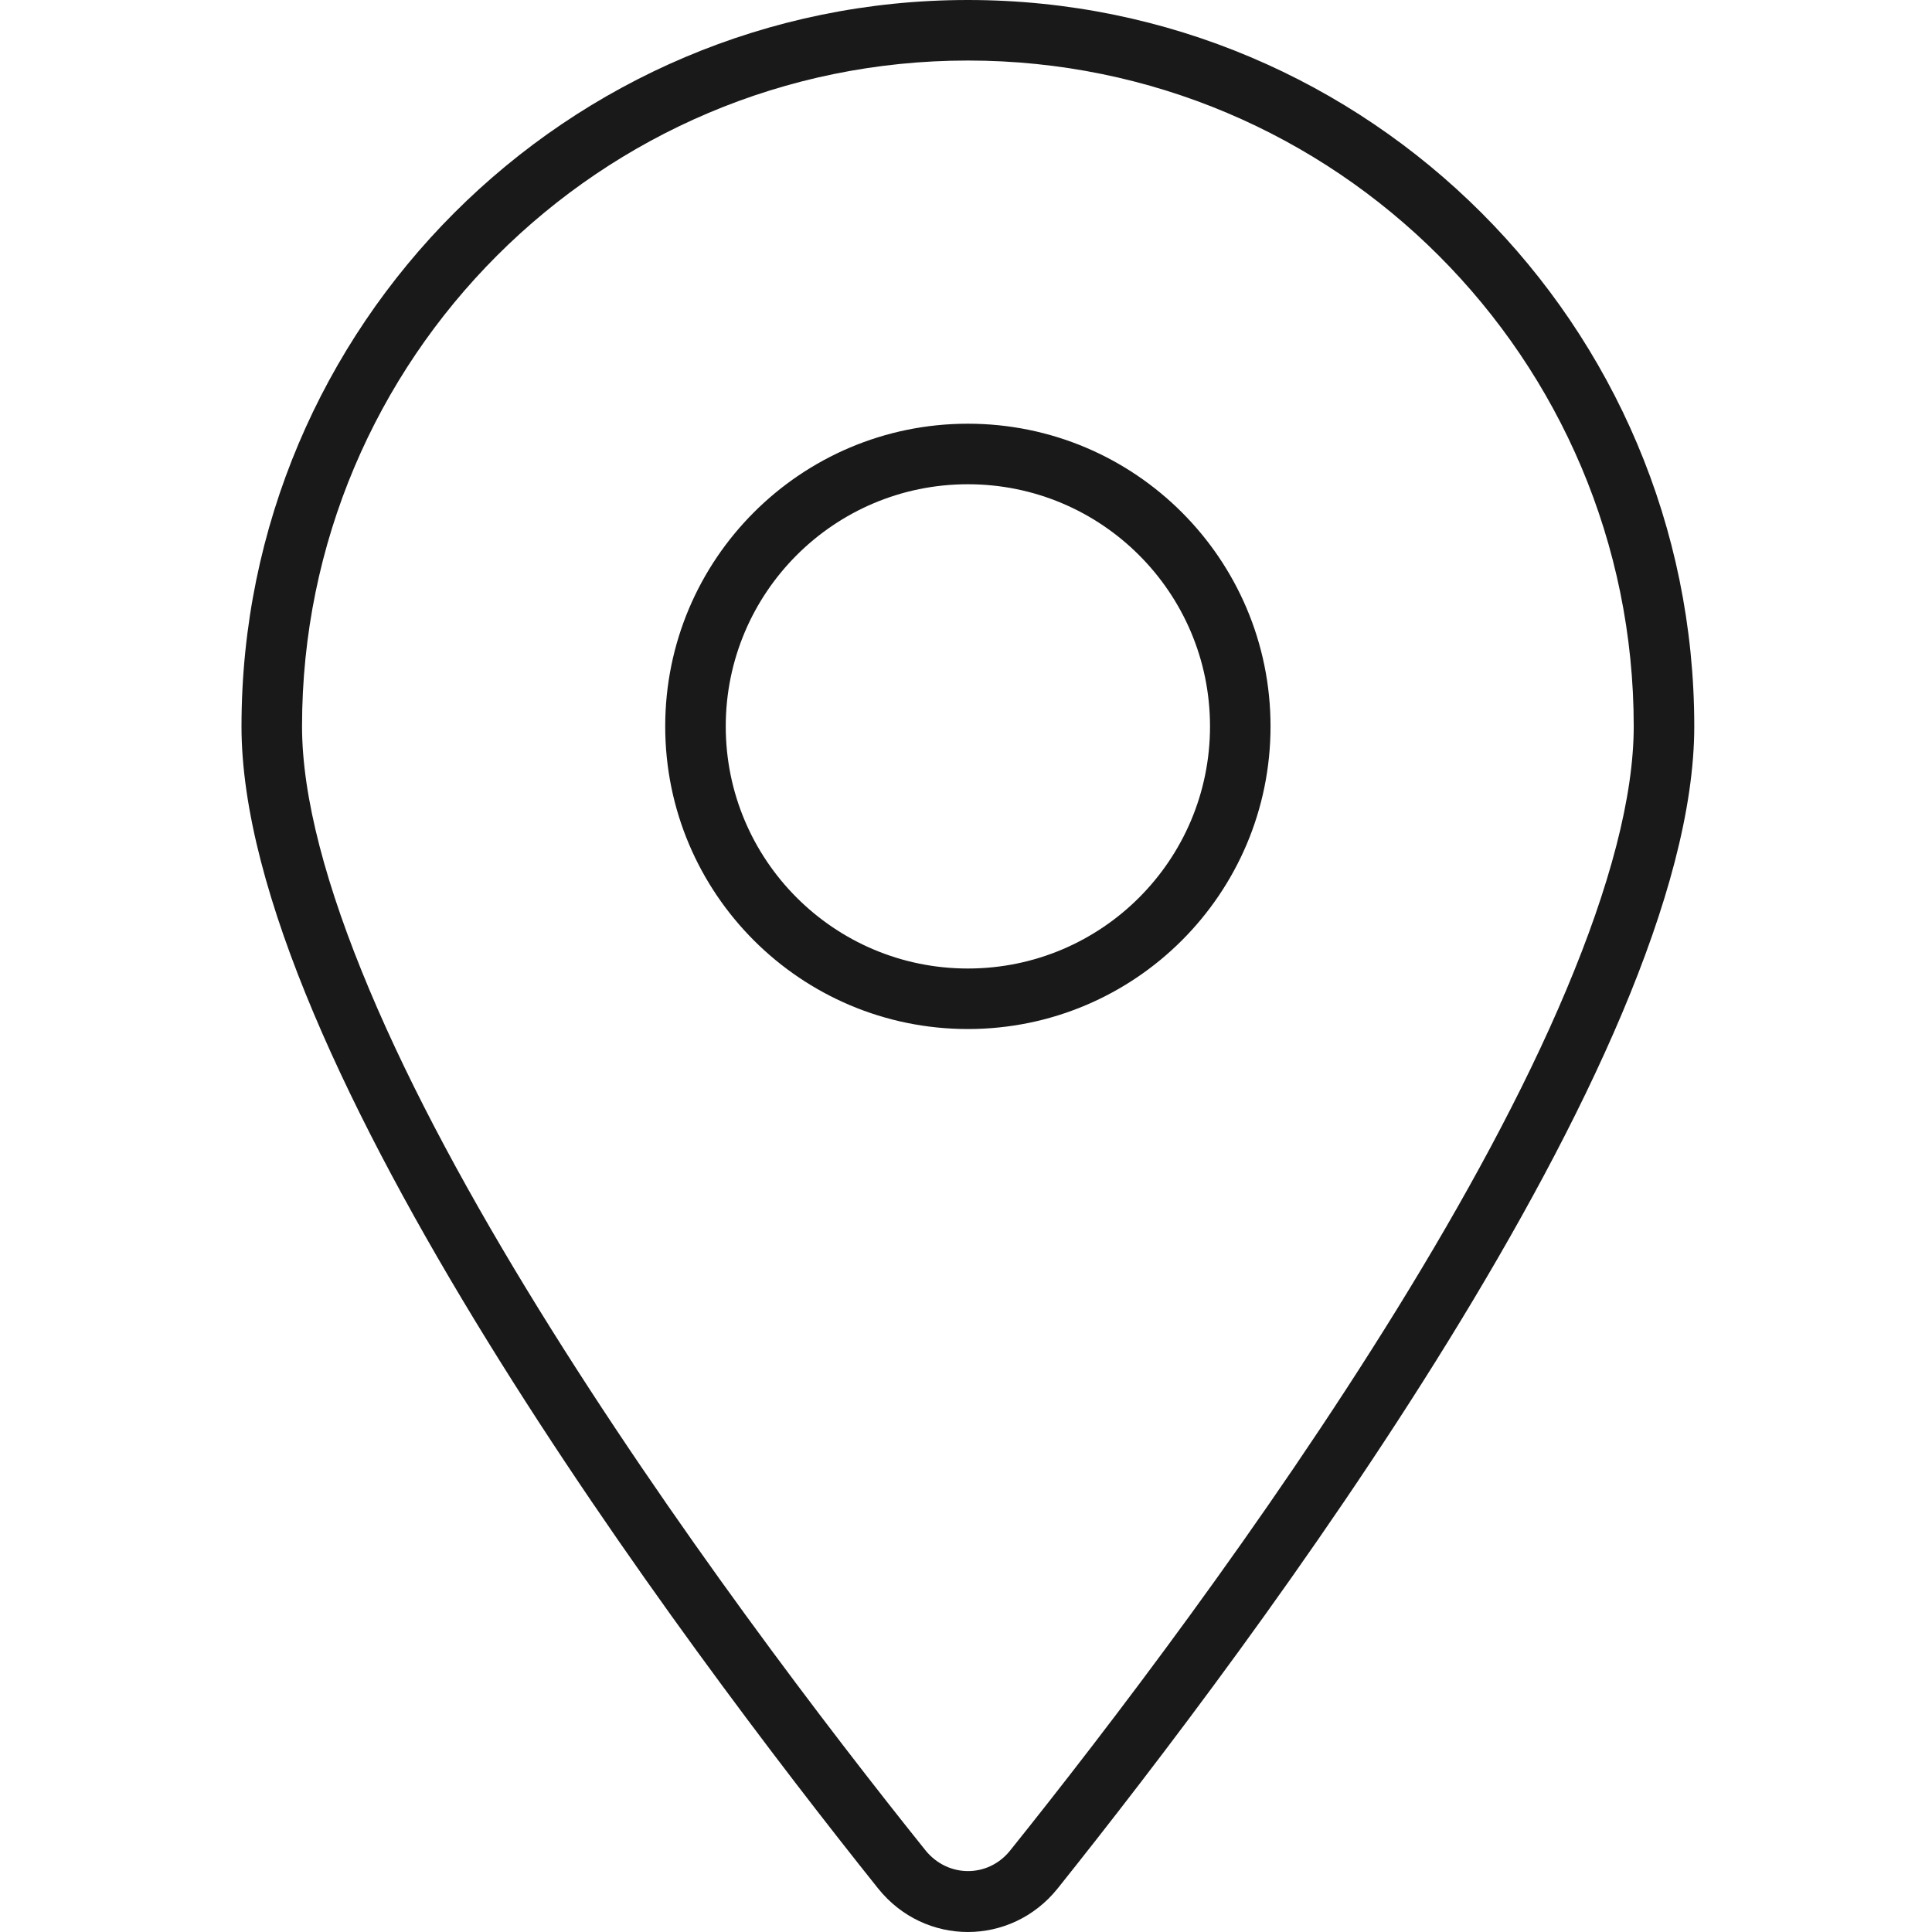 <?xml version="1.0" encoding="UTF-8"?>
<svg width="96px" height="96px" viewBox="0 0 96 96" version="1.1" xmlns="http://www.w3.org/2000/svg" xmlns:xlink="http://www.w3.org/1999/xlink">
    <title>icon/location-dot-thin</title>
    <g id="icon/location-dot-thin" stroke="none" stroke-width="1" fill="none" fill-rule="evenodd">
        <g id="users-gear-thin"></g>
        <g id="location-dot-thin" transform="translate(12, 0)" fill="#191919" fill-rule="nonzero">
            <path d="M69.179,36.093 C69.179,17.821 54.366,3.008 36.093,3.008 C17.821,3.008 3.008,17.821 3.008,36.093 C3.008,39.609 4.211,44.083 6.354,49.177 C8.478,54.234 11.448,59.667 14.757,65.025 C21.374,75.74 29.194,85.966 33.988,91.944 C35.097,93.316 37.109,93.316 38.199,91.944 C42.993,85.966 50.813,75.74 57.43,65.025 C60.738,59.667 63.709,54.234 65.833,49.177 C67.976,44.083 69.179,39.609 69.179,36.093 Z M72.187,36.093 C72.187,52.523 50.192,81.774 40.549,93.843 C38.236,96.719 33.95,96.719 31.638,93.843 C21.994,81.774 0,52.523 0,36.093 C0,16.167 16.167,0 36.093,0 C56.02,0 72.187,16.167 72.187,36.093 Z M36.093,21.054 C44.399,21.054 51.132,27.788 51.132,36.093 C51.132,44.399 44.399,51.132 36.093,51.132 C27.788,51.132 21.054,44.399 21.054,36.093 C21.054,27.788 27.788,21.054 36.093,21.054 L36.093,21.054 Z M48.125,36.093 C48.125,29.449 42.738,24.062 36.093,24.062 C29.449,24.062 24.062,29.449 24.062,36.093 C24.062,42.738 29.449,48.125 36.093,48.125 C42.738,48.125 48.125,42.738 48.125,36.093 Z" id="Shape"></path>
        </g>
    </g>
</svg>